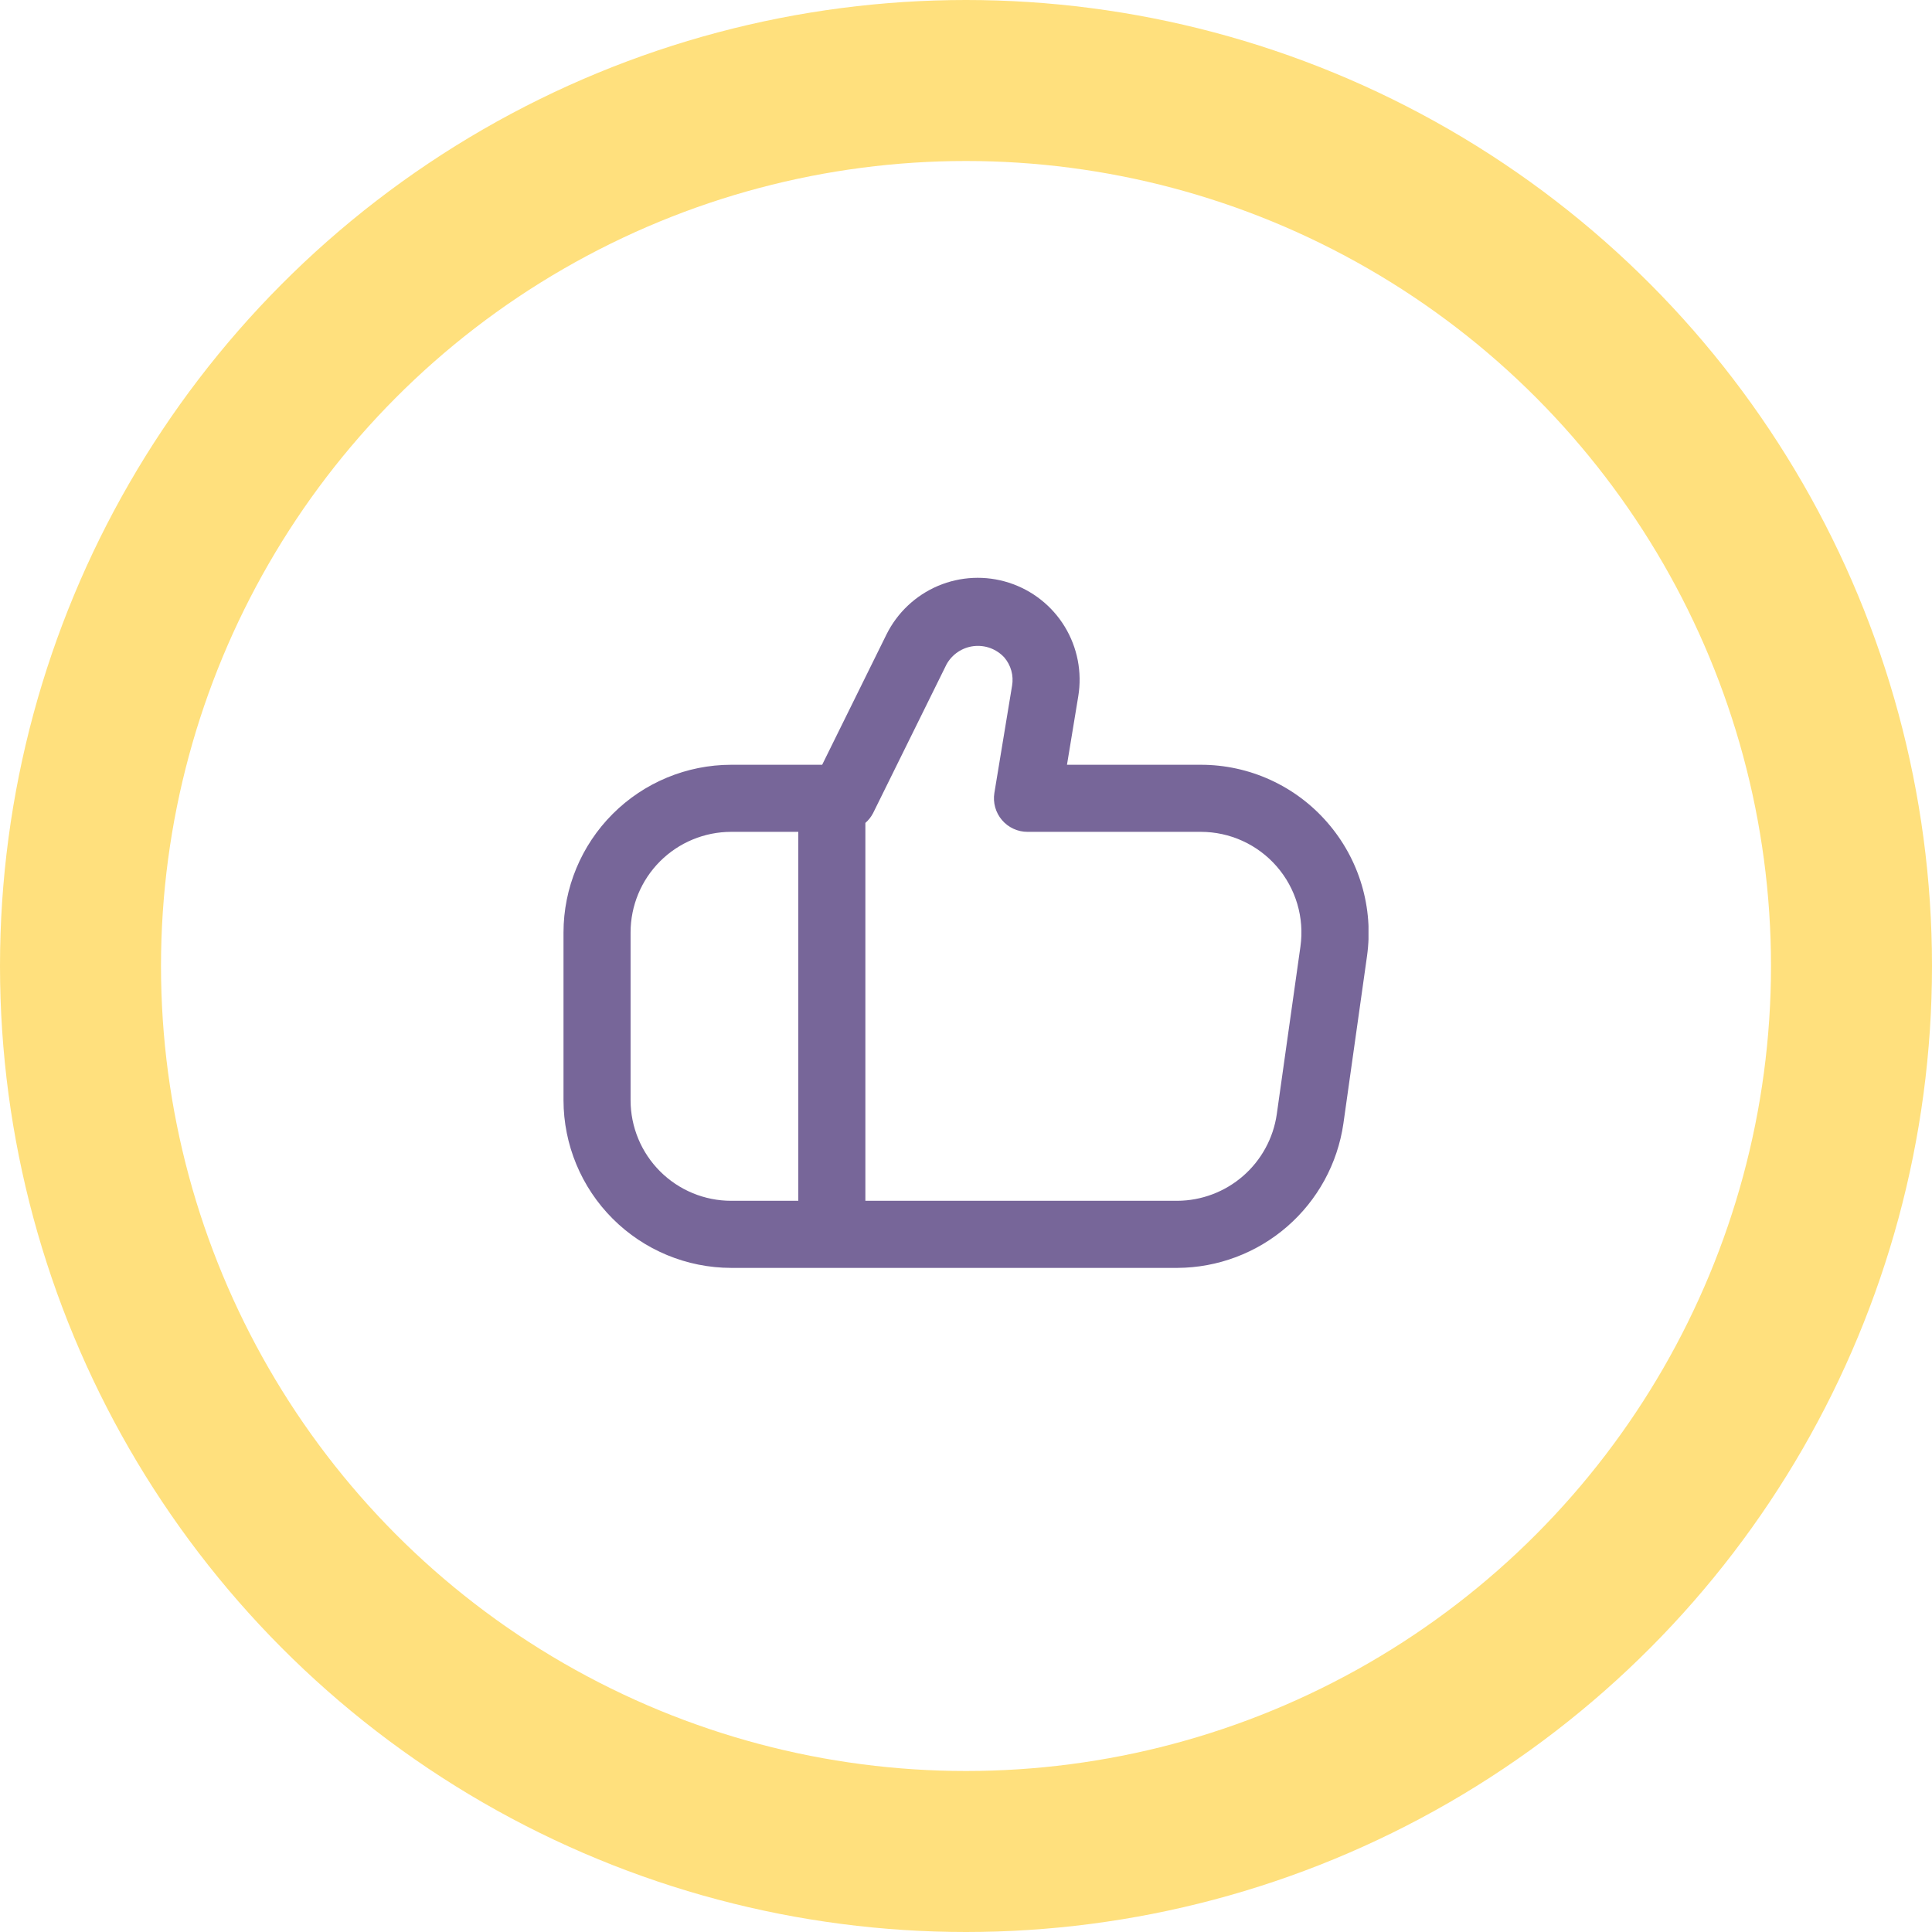 <?xml version="1.0" encoding="UTF-8"?> <svg xmlns="http://www.w3.org/2000/svg" width="96" height="96" viewBox="0 0 96 96" fill="none"> <g clip-path="url(#clip0_86_76)"> <path d="M65.955 40.869C65.174 39.968 64.208 39.246 63.123 38.751C62.038 38.256 60.859 38 59.667 38.001H53.018L53.578 34.599C53.776 33.401 53.537 32.172 52.905 31.136C52.272 30.099 51.288 29.325 50.132 28.954C48.976 28.582 47.725 28.639 46.607 29.113C45.49 29.588 44.58 30.448 44.043 31.537L40.853 38.001H36.333C34.124 38.003 32.006 38.882 30.444 40.444C28.881 42.007 28.003 44.125 28 46.334L28 54.667C28.003 56.877 28.881 58.995 30.444 60.557C32.006 62.119 34.124 62.998 36.333 63.001H58.5C60.506 62.992 62.442 62.264 63.956 60.949C65.471 59.634 66.463 57.819 66.752 55.834L67.927 47.501C68.092 46.319 68.002 45.115 67.662 43.971C67.321 42.826 66.739 41.769 65.955 40.869ZM31.333 54.667V46.334C31.333 45.008 31.86 43.736 32.798 42.798C33.736 41.861 35.007 41.334 36.333 41.334H39.667V59.667H36.333C35.007 59.667 33.736 59.141 32.798 58.203C31.86 57.265 31.333 55.993 31.333 54.667ZM64.618 47.032L63.442 55.366C63.27 56.556 62.676 57.644 61.769 58.434C60.862 59.223 59.702 59.661 58.5 59.667H43V40.891C43.157 40.754 43.287 40.589 43.383 40.404L47.032 33.012C47.169 32.766 47.362 32.555 47.596 32.397C47.83 32.24 48.098 32.14 48.379 32.106C48.659 32.073 48.943 32.106 49.208 32.203C49.472 32.301 49.71 32.46 49.902 32.667C50.065 32.858 50.185 33.082 50.252 33.324C50.319 33.566 50.332 33.82 50.29 34.067L49.41 39.401C49.371 39.639 49.385 39.883 49.45 40.115C49.515 40.348 49.629 40.563 49.786 40.747C49.942 40.931 50.137 41.079 50.356 41.18C50.575 41.282 50.814 41.334 51.055 41.334H59.667C60.382 41.334 61.09 41.487 61.741 41.784C62.392 42.081 62.972 42.514 63.441 43.054C63.911 43.595 64.259 44.229 64.462 44.916C64.665 45.602 64.718 46.324 64.618 47.032Z" fill="#776699"></path> </g> <circle opacity="0.7" cx="48" cy="48" r="44" stroke="#FFD347" stroke-width="8"></circle> <defs> <clipPath id="clip0_86_76"> <rect width="40" height="40" fill="white" transform="translate(28 28)"></rect> </clipPath> </defs> </svg> 